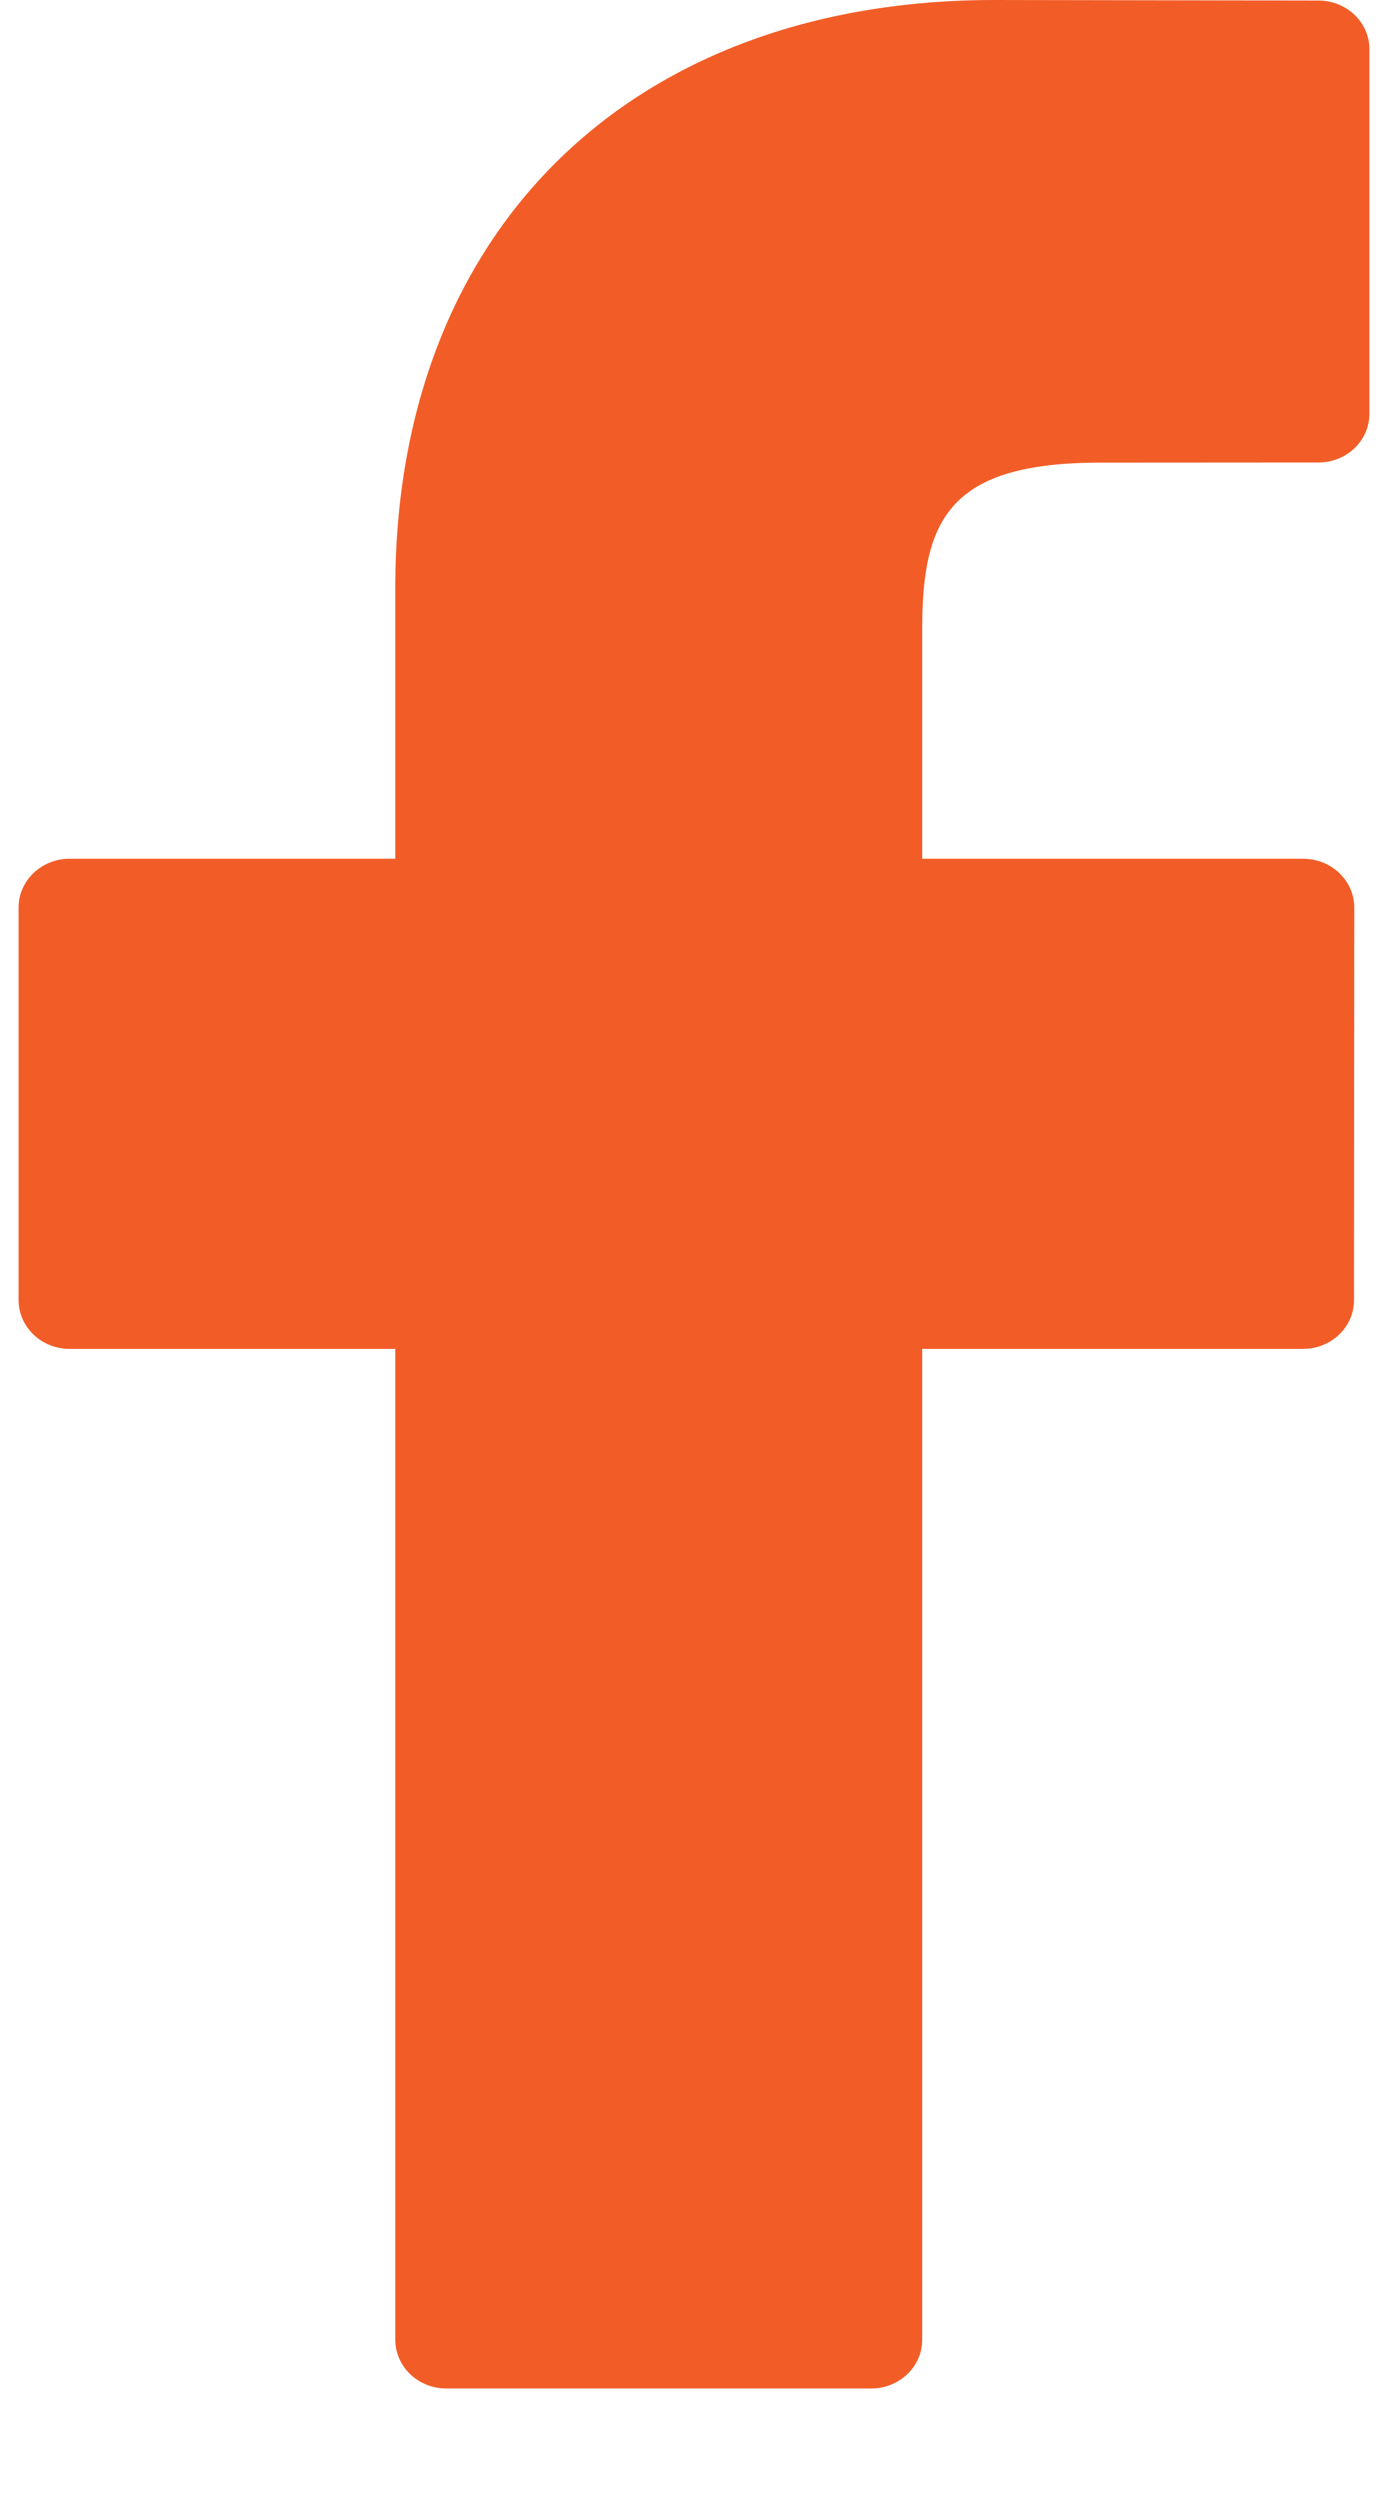 <svg width="10" height="18" viewBox="0 0 10 18" fill="none" xmlns="http://www.w3.org/2000/svg">
<path d="M9.499 0.004L7.165 0C4.543 0 2.848 1.661 2.848 4.232V6.183H0.501C0.299 6.183 0.134 6.34 0.134 6.534V9.361C0.134 9.555 0.299 9.712 0.501 9.712H2.848V16.846C2.848 17.04 3.012 17.197 3.215 17.197H6.277C6.48 17.197 6.644 17.04 6.644 16.846V9.712H9.388C9.591 9.712 9.755 9.555 9.755 9.361L9.757 6.534C9.757 6.441 9.718 6.352 9.649 6.286C9.58 6.22 9.487 6.183 9.389 6.183H6.644V4.529C6.644 3.734 6.843 3.331 7.927 3.331L9.499 3.33C9.702 3.33 9.866 3.173 9.866 2.979V0.354C9.866 0.161 9.702 0.004 9.499 0.004Z" fill="#F25D27"/>
</svg>
